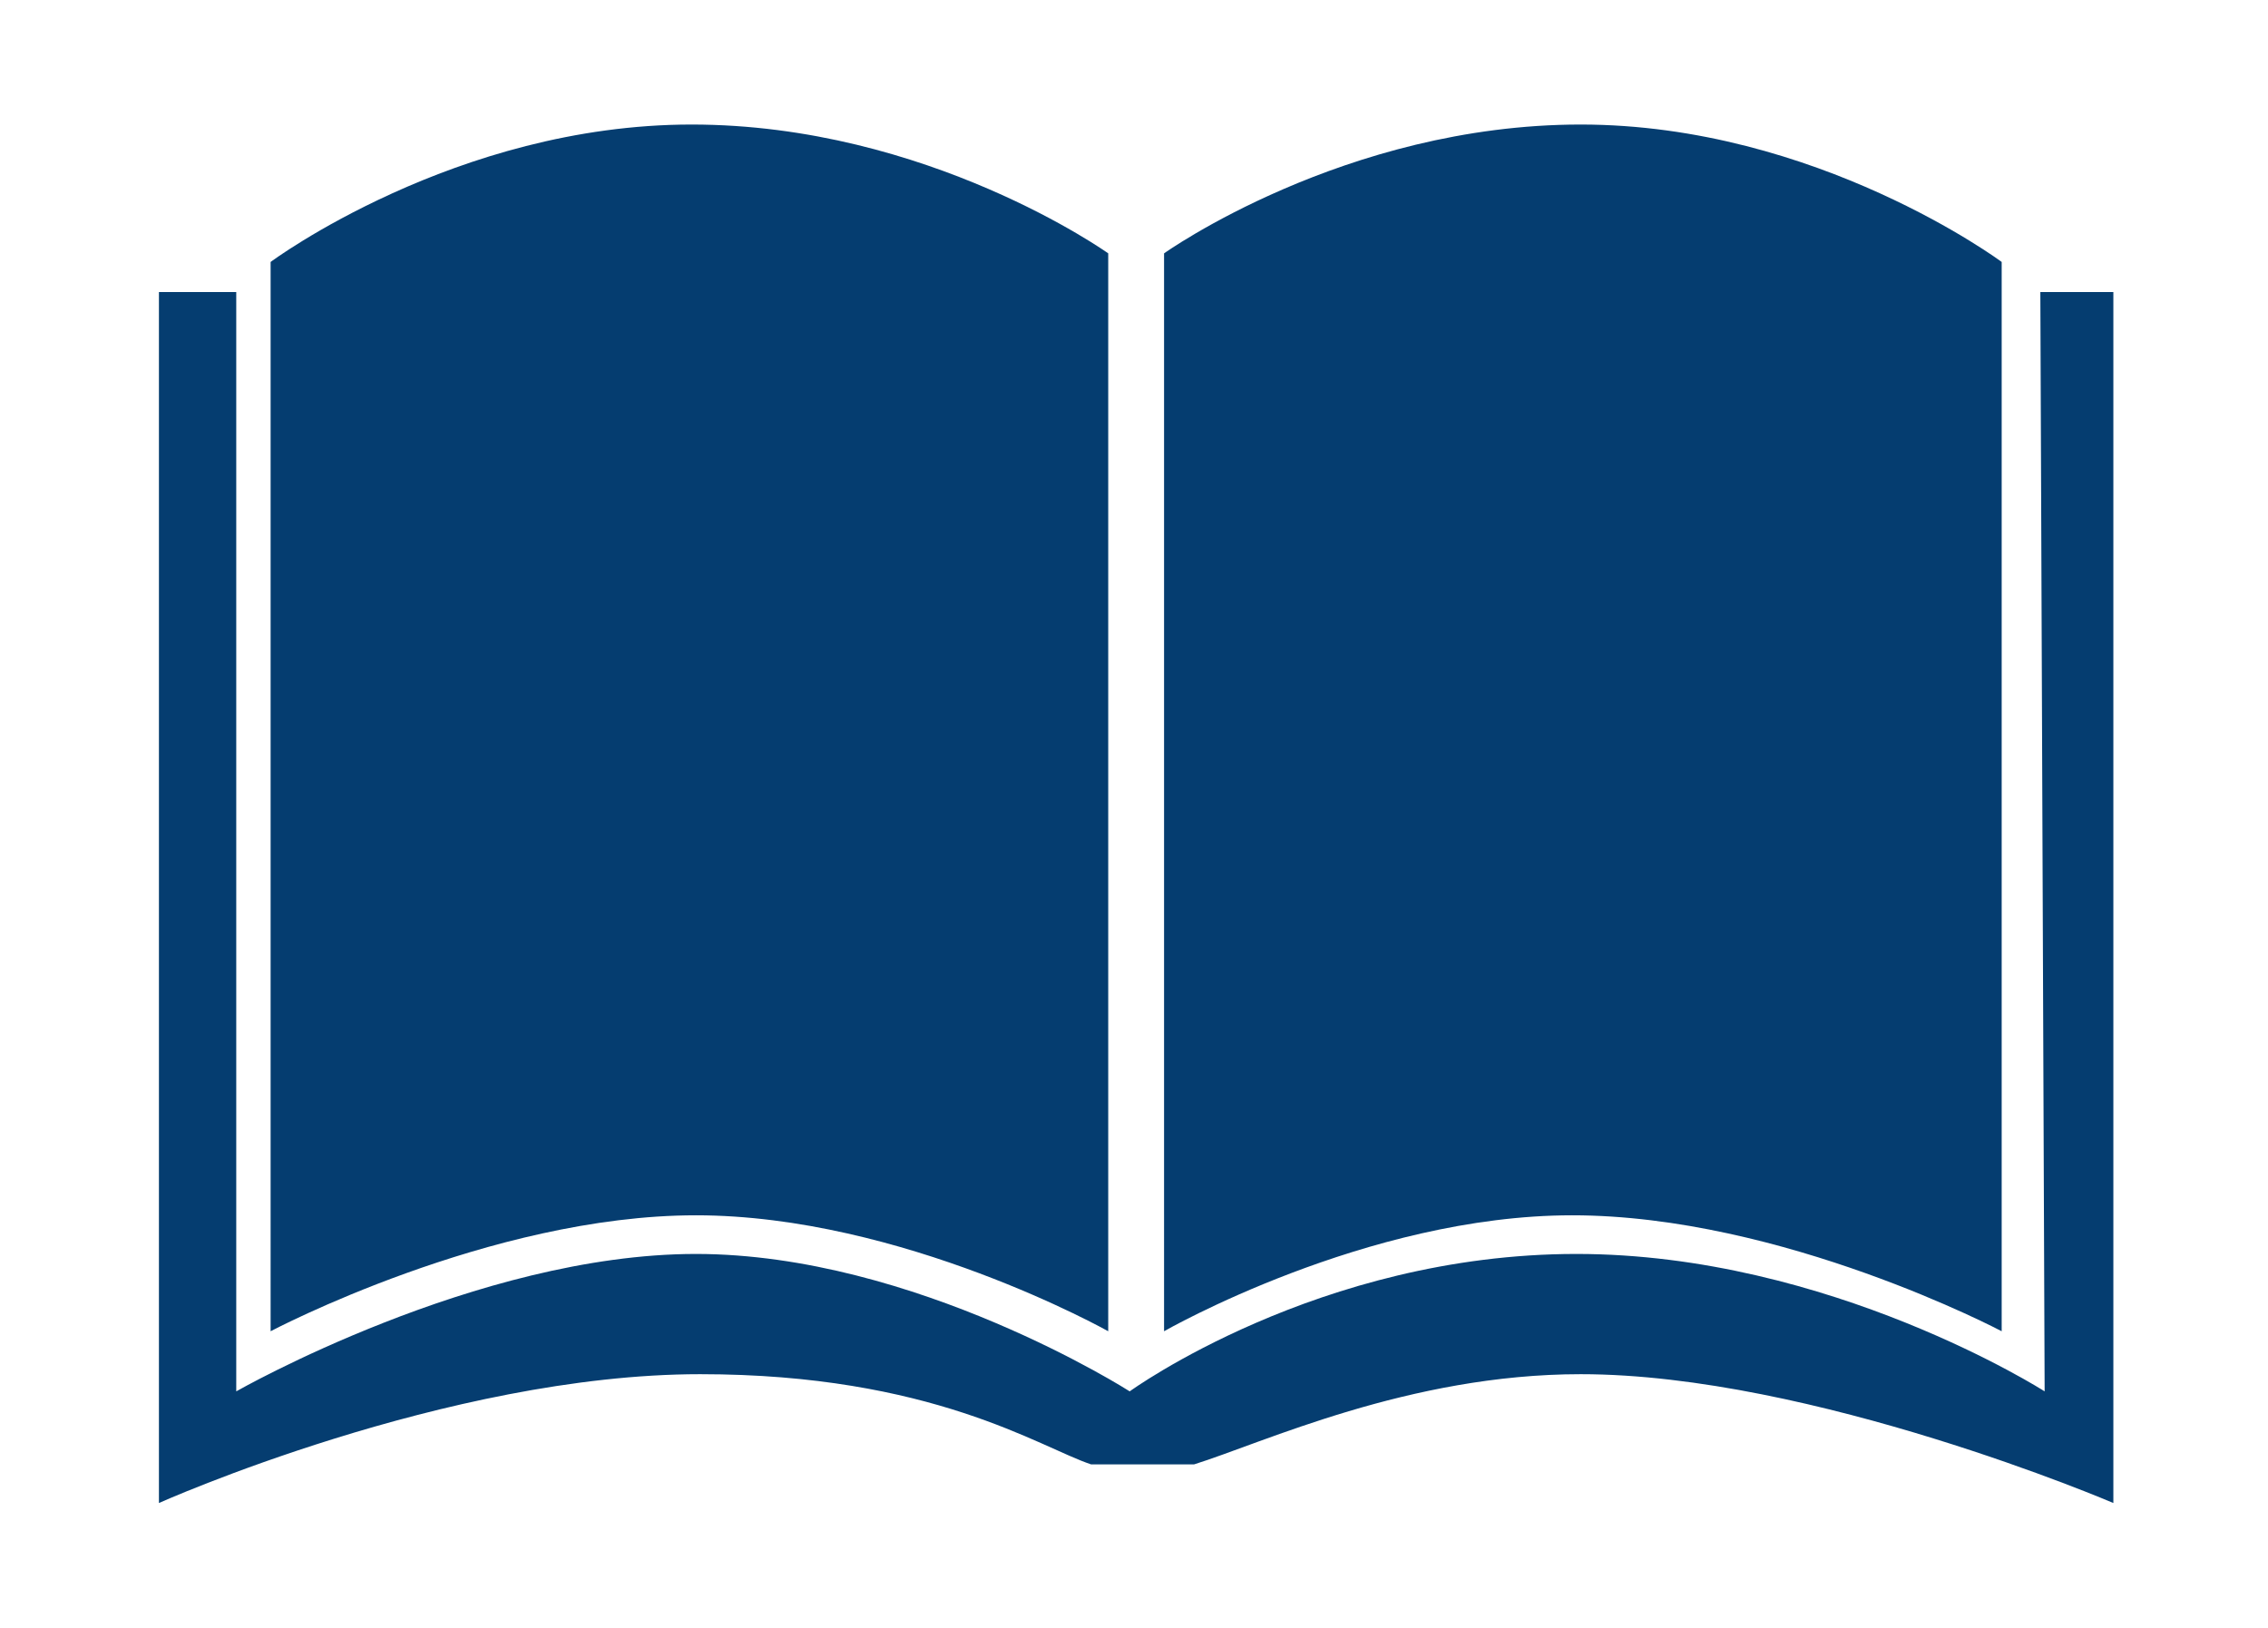 <?xml version="1.0" encoding="utf-8"?>
<!-- Generator: Adobe Illustrator 27.9.0, SVG Export Plug-In . SVG Version: 6.00 Build 0)  -->
<!DOCTYPE svg PUBLIC "-//W3C//DTD SVG 1.1//EN" "http://www.w3.org/Graphics/SVG/1.1/DTD/svg11.dtd">
<svg version="1.1" id="レイヤー_1" xmlns:x="http://ns.adobe.com/Extensibility/1.0/" xmlns:i="http://ns.adobe.com/AdobeIllustrator/10.0/" xmlns:graph="http://ns.adobe.com/Graphs/1.0/"
	 xmlns="http://www.w3.org/2000/svg" xmlns:xlink="http://www.w3.org/1999/xlink" x="0px" y="0px" viewBox="0 0 52.8 37.9"
	 style="enable-background:new 0 0 52.8 37.9;" xml:space="preserve">
<style type="text/css">
	.st0{fill:#053D70;}
</style>
<g>
	<path class="st0" d="M46.6,31V6.1c0,0-4.3-3.2-9.8-3.2c-5.5,0-9.7,3-9.7,3V31c0,0,4.7-2.7,9.5-2.7C41.5,28.3,46.6,31,46.6,31z
		 M25.8,31V5.9c0,0-4.2-3-9.7-3c-5.5,0-9.8,3.2-9.8,3.2V31c0,0,5.1-2.7,9.9-2.7C21,28.3,25.8,31,25.8,31z M47.5,6.8l0.1,25.6
		c0,0-5-3.2-10.9-3.2c-6,0-10.4,3.2-10.4,3.2s-5-3.2-10.1-3.2S5.5,32.4,5.5,32.4V6.8H3.7V35c0,0,6.7-3,12.6-3c5.4,0,7.9,1.7,9.1,2.1
		h2.4c1.6-0.5,5-2.1,9-2.1c5.4,0,12.4,3,12.4,3V6.8H47.5z"/>
</g>
</svg>
